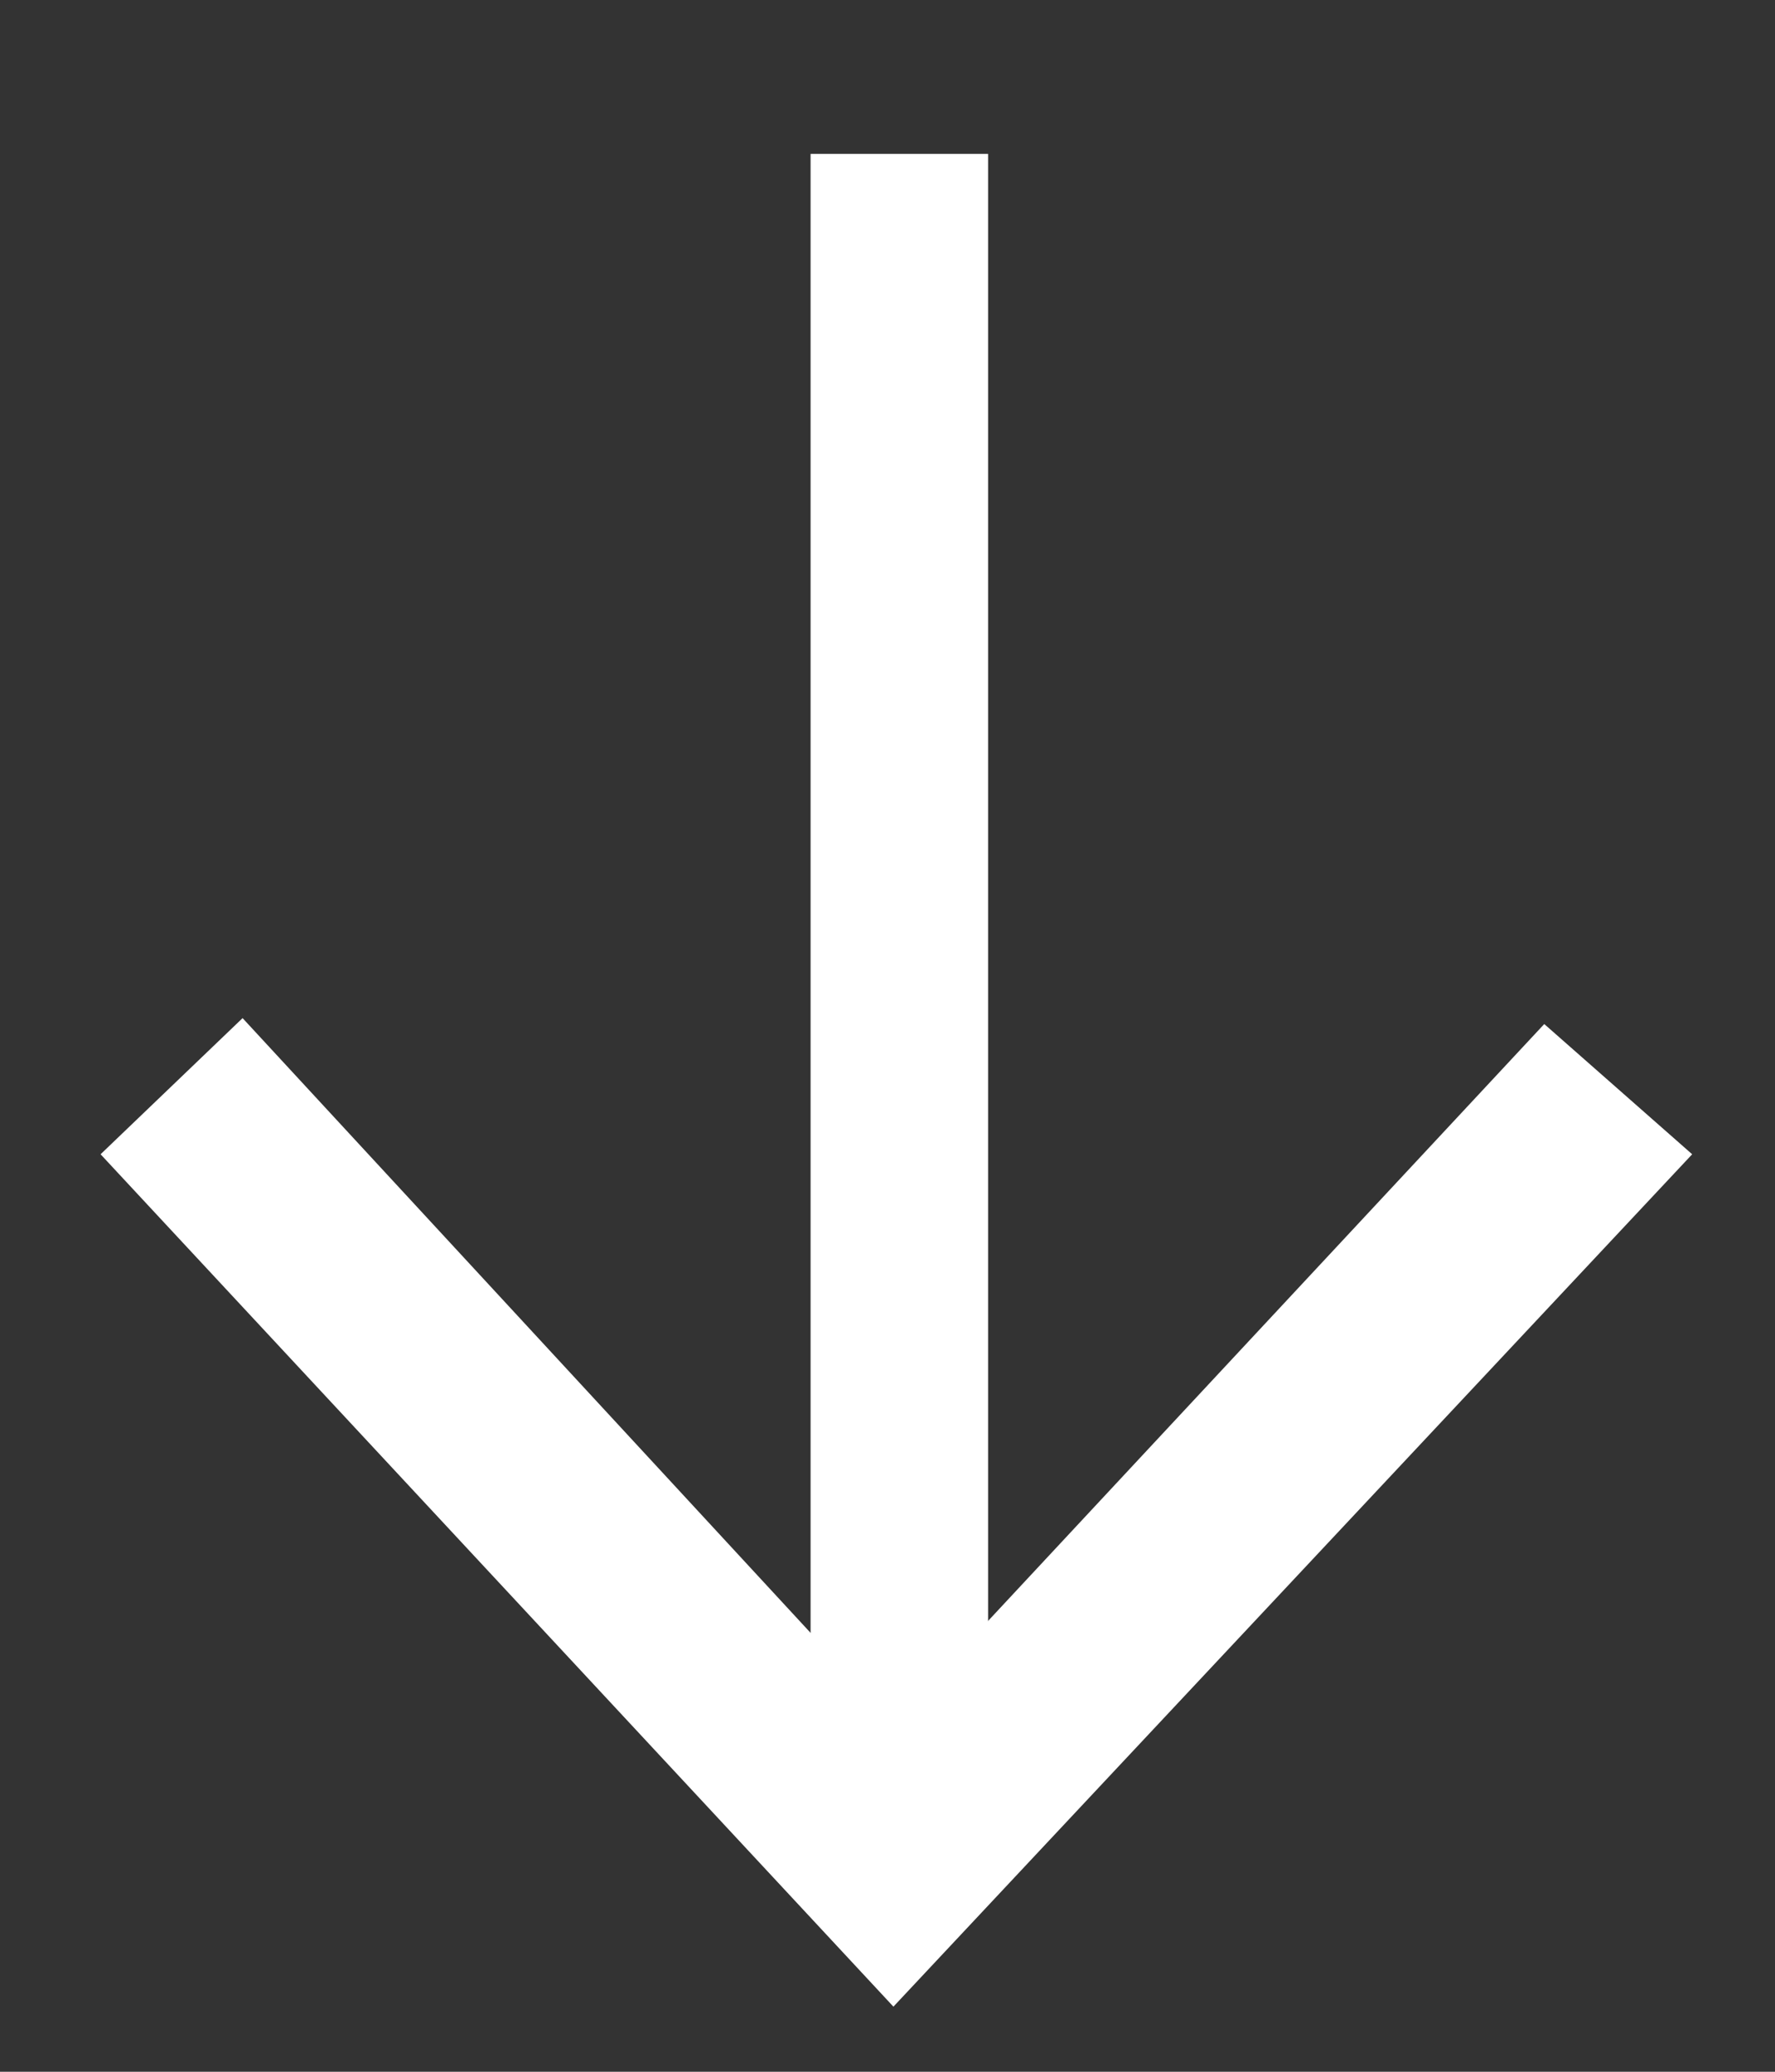 <?xml version="1.0" encoding="UTF-8"?>
<svg id="Ebene_1" data-name="Ebene 1" xmlns="http://www.w3.org/2000/svg" version="1.1" viewBox="0 0 30 35">
  <rect x="0" y="0" width="30" height="35" fill="#333333" stroke="none"/>
  <defs>
    <style>
      .cls-1 {
        fill: #fff;
        stroke-width: 0px;
      }
    </style>
  </defs>
  <rect class="cls-1" x="13.7" y="2.6" width="3" height="29"/>
  <polygon class="cls-1" points="28.6 19.5 26.1 17.3 15.1 29.1 4.1 17.2 1.7 19.5 15.1 33.9 28.6 19.5"/>
</svg>